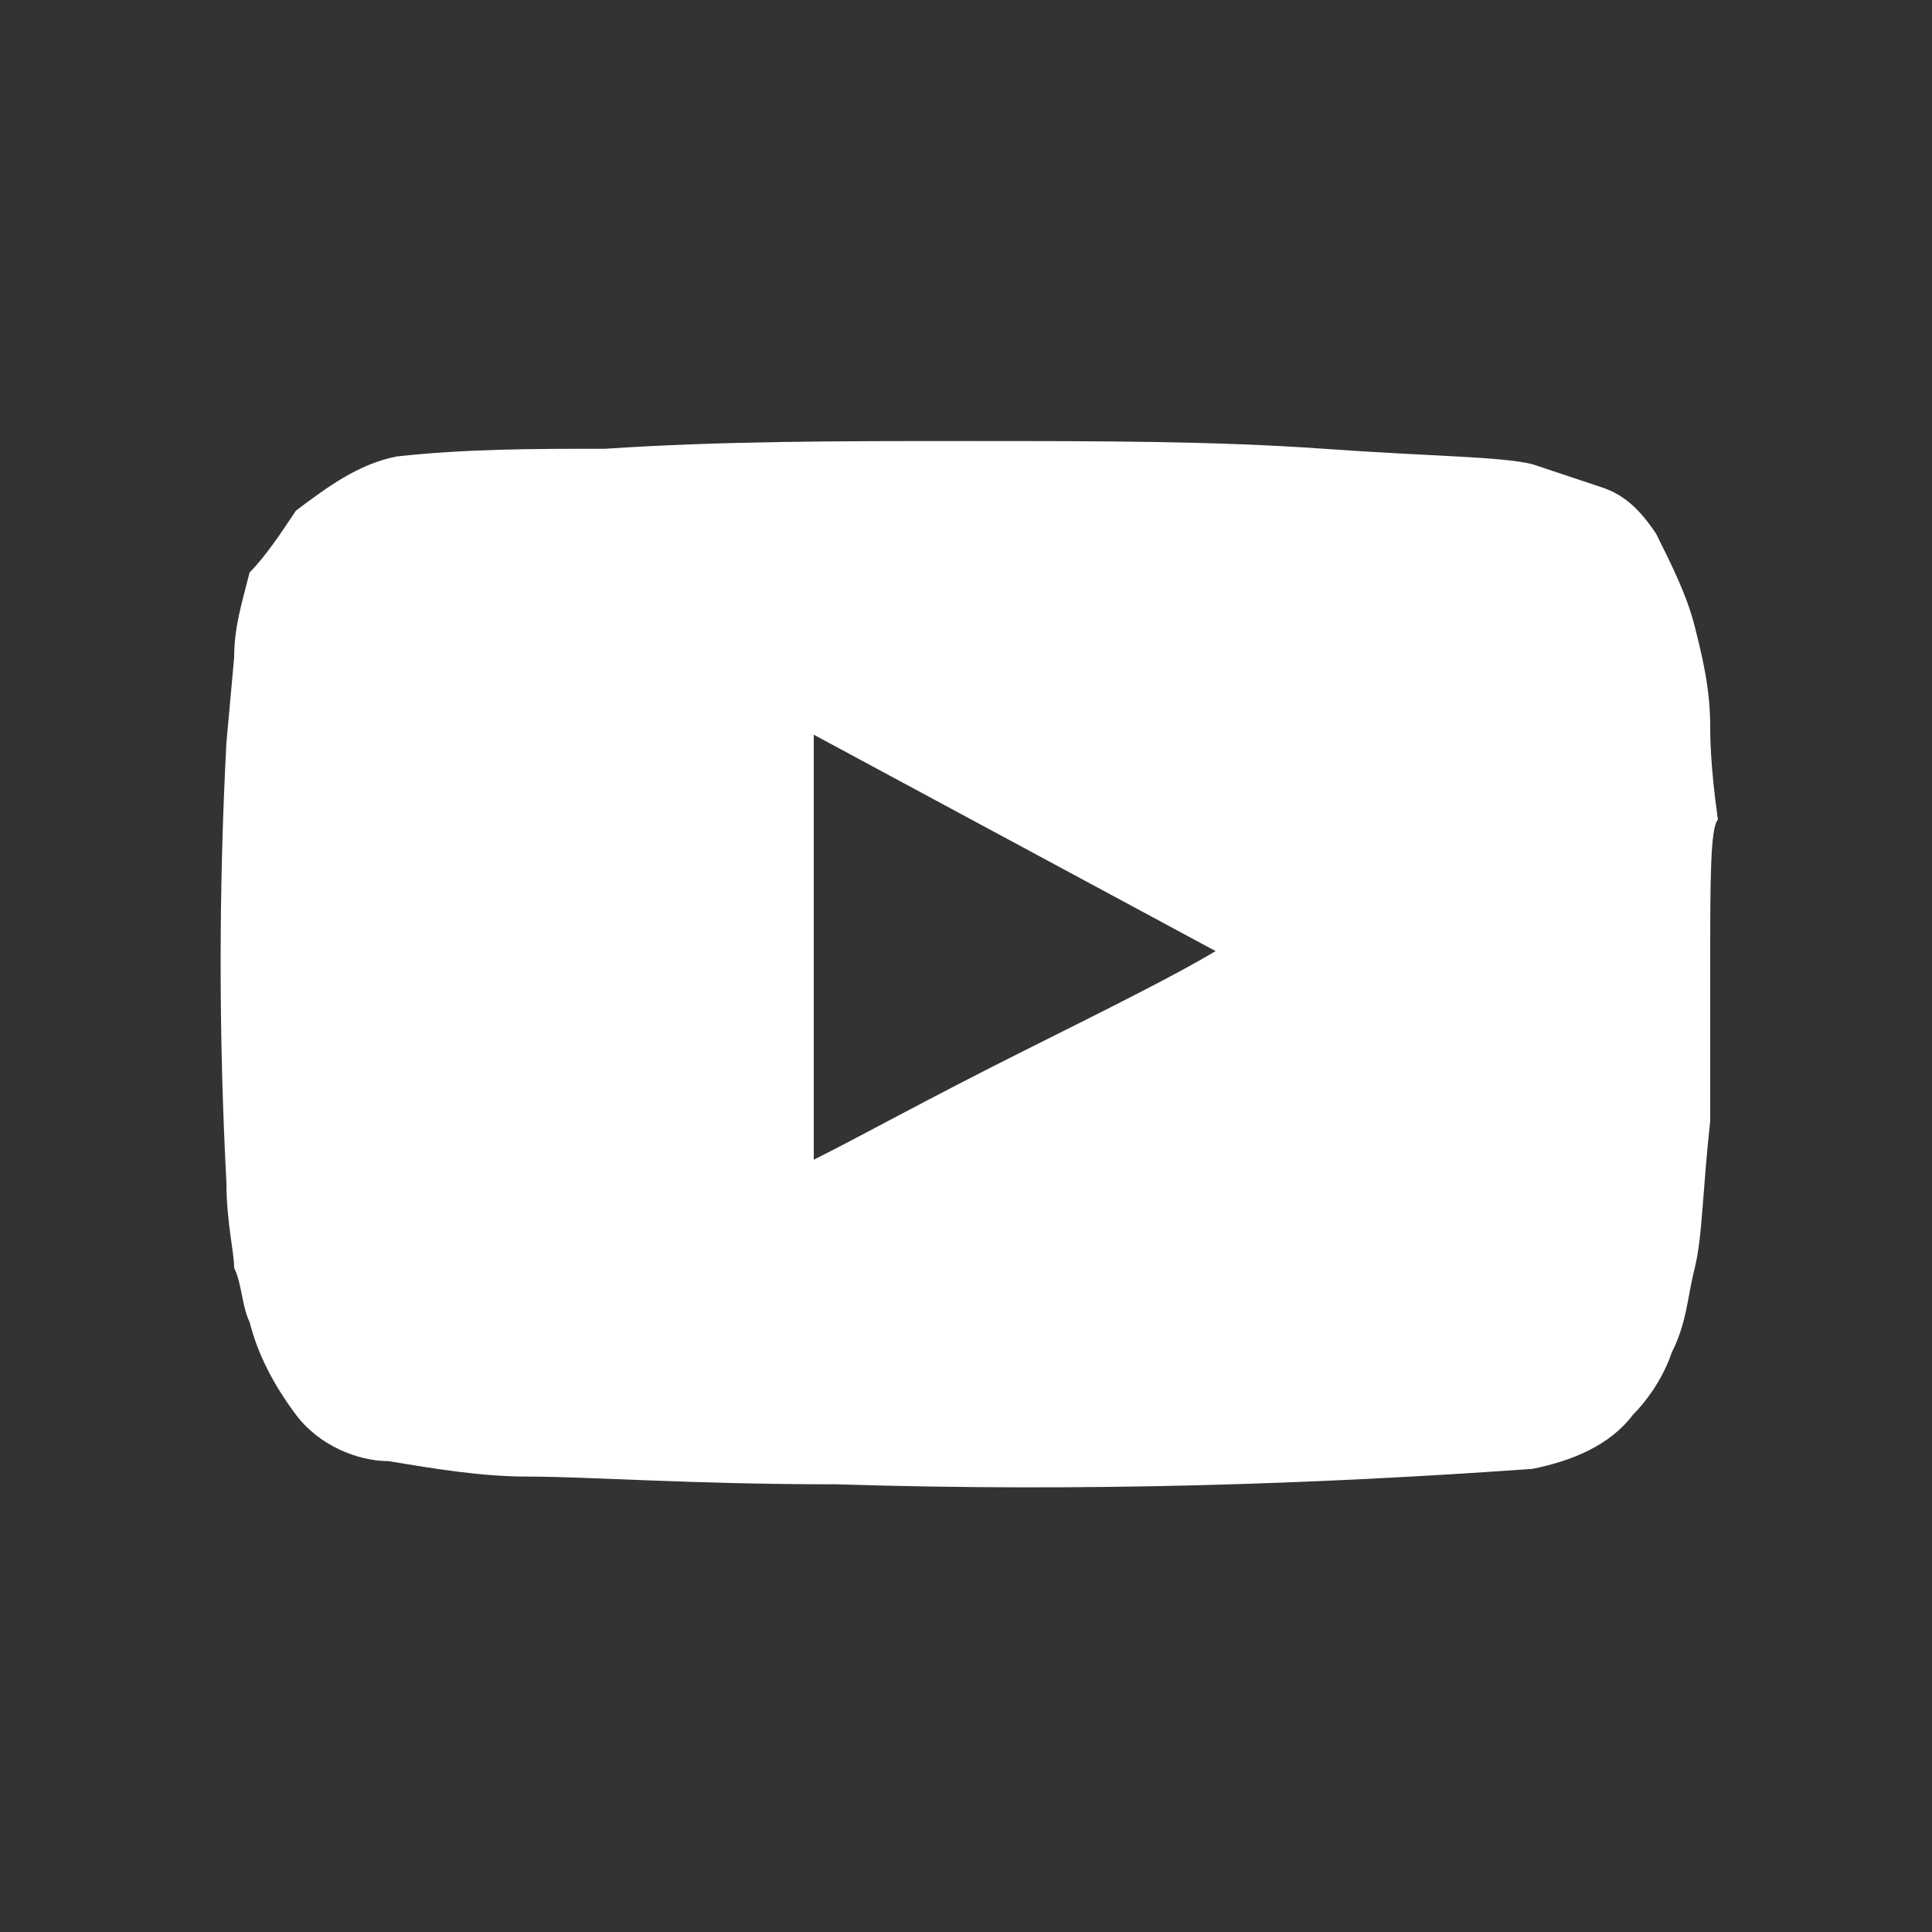 <svg width="25" height="25" viewBox="0 0 25 25" fill="none" xmlns="http://www.w3.org/2000/svg">
<rect x="0" y="0" width="25" height="25" fill="#333333" stroke="none"/>
<path d="M22.13 12.507C22.13 13.607 22.13 14.207 22.13 14.507C22.03 15.407 22.03 16.007 21.93 16.407C21.83 16.807 21.83 17.107 21.63 17.507C21.53 17.807 21.33 18.107 21.13 18.307C20.83 18.707 20.33 18.907 19.83 19.007C17.03 19.207 14.03 19.307 10.83 19.207C8.93 19.207 7.63 19.107 6.83 19.107C6.23 19.107 5.63 19.007 5.03 18.907C4.63 18.907 4.13 18.707 3.83 18.307C3.53 17.907 3.33 17.507 3.23 17.107C3.13 16.907 3.13 16.607 3.03 16.407C3.03 16.207 2.93 15.807 2.93 15.307C2.83 13.407 2.83 11.507 2.93 9.607L3.03 8.507C3.03 8.107 3.13 7.807 3.23 7.407C3.43 7.207 3.63 6.907 3.83 6.607C4.23 6.307 4.63 6.007 5.13 5.907C6.03 5.807 6.93 5.807 7.83 5.807C9.33 5.707 10.83 5.707 12.53 5.707C14.23 5.707 15.73 5.707 17.13 5.807C18.53 5.907 19.43 5.907 19.83 6.007C20.13 6.107 20.43 6.207 20.73 6.307C21.03 6.407 21.23 6.607 21.43 6.907C21.63 7.307 21.83 7.707 21.93 8.107C22.03 8.507 22.13 8.907 22.13 9.407C22.13 9.507 22.13 9.907 22.23 10.607C22.13 10.707 22.13 11.407 22.13 12.507ZM13.23 13.607C14.43 13.007 15.23 12.607 15.73 12.307L10.53 9.507V15.007C11.13 14.707 12.03 14.207 13.23 13.607Z" fill="white"/>
</svg>
